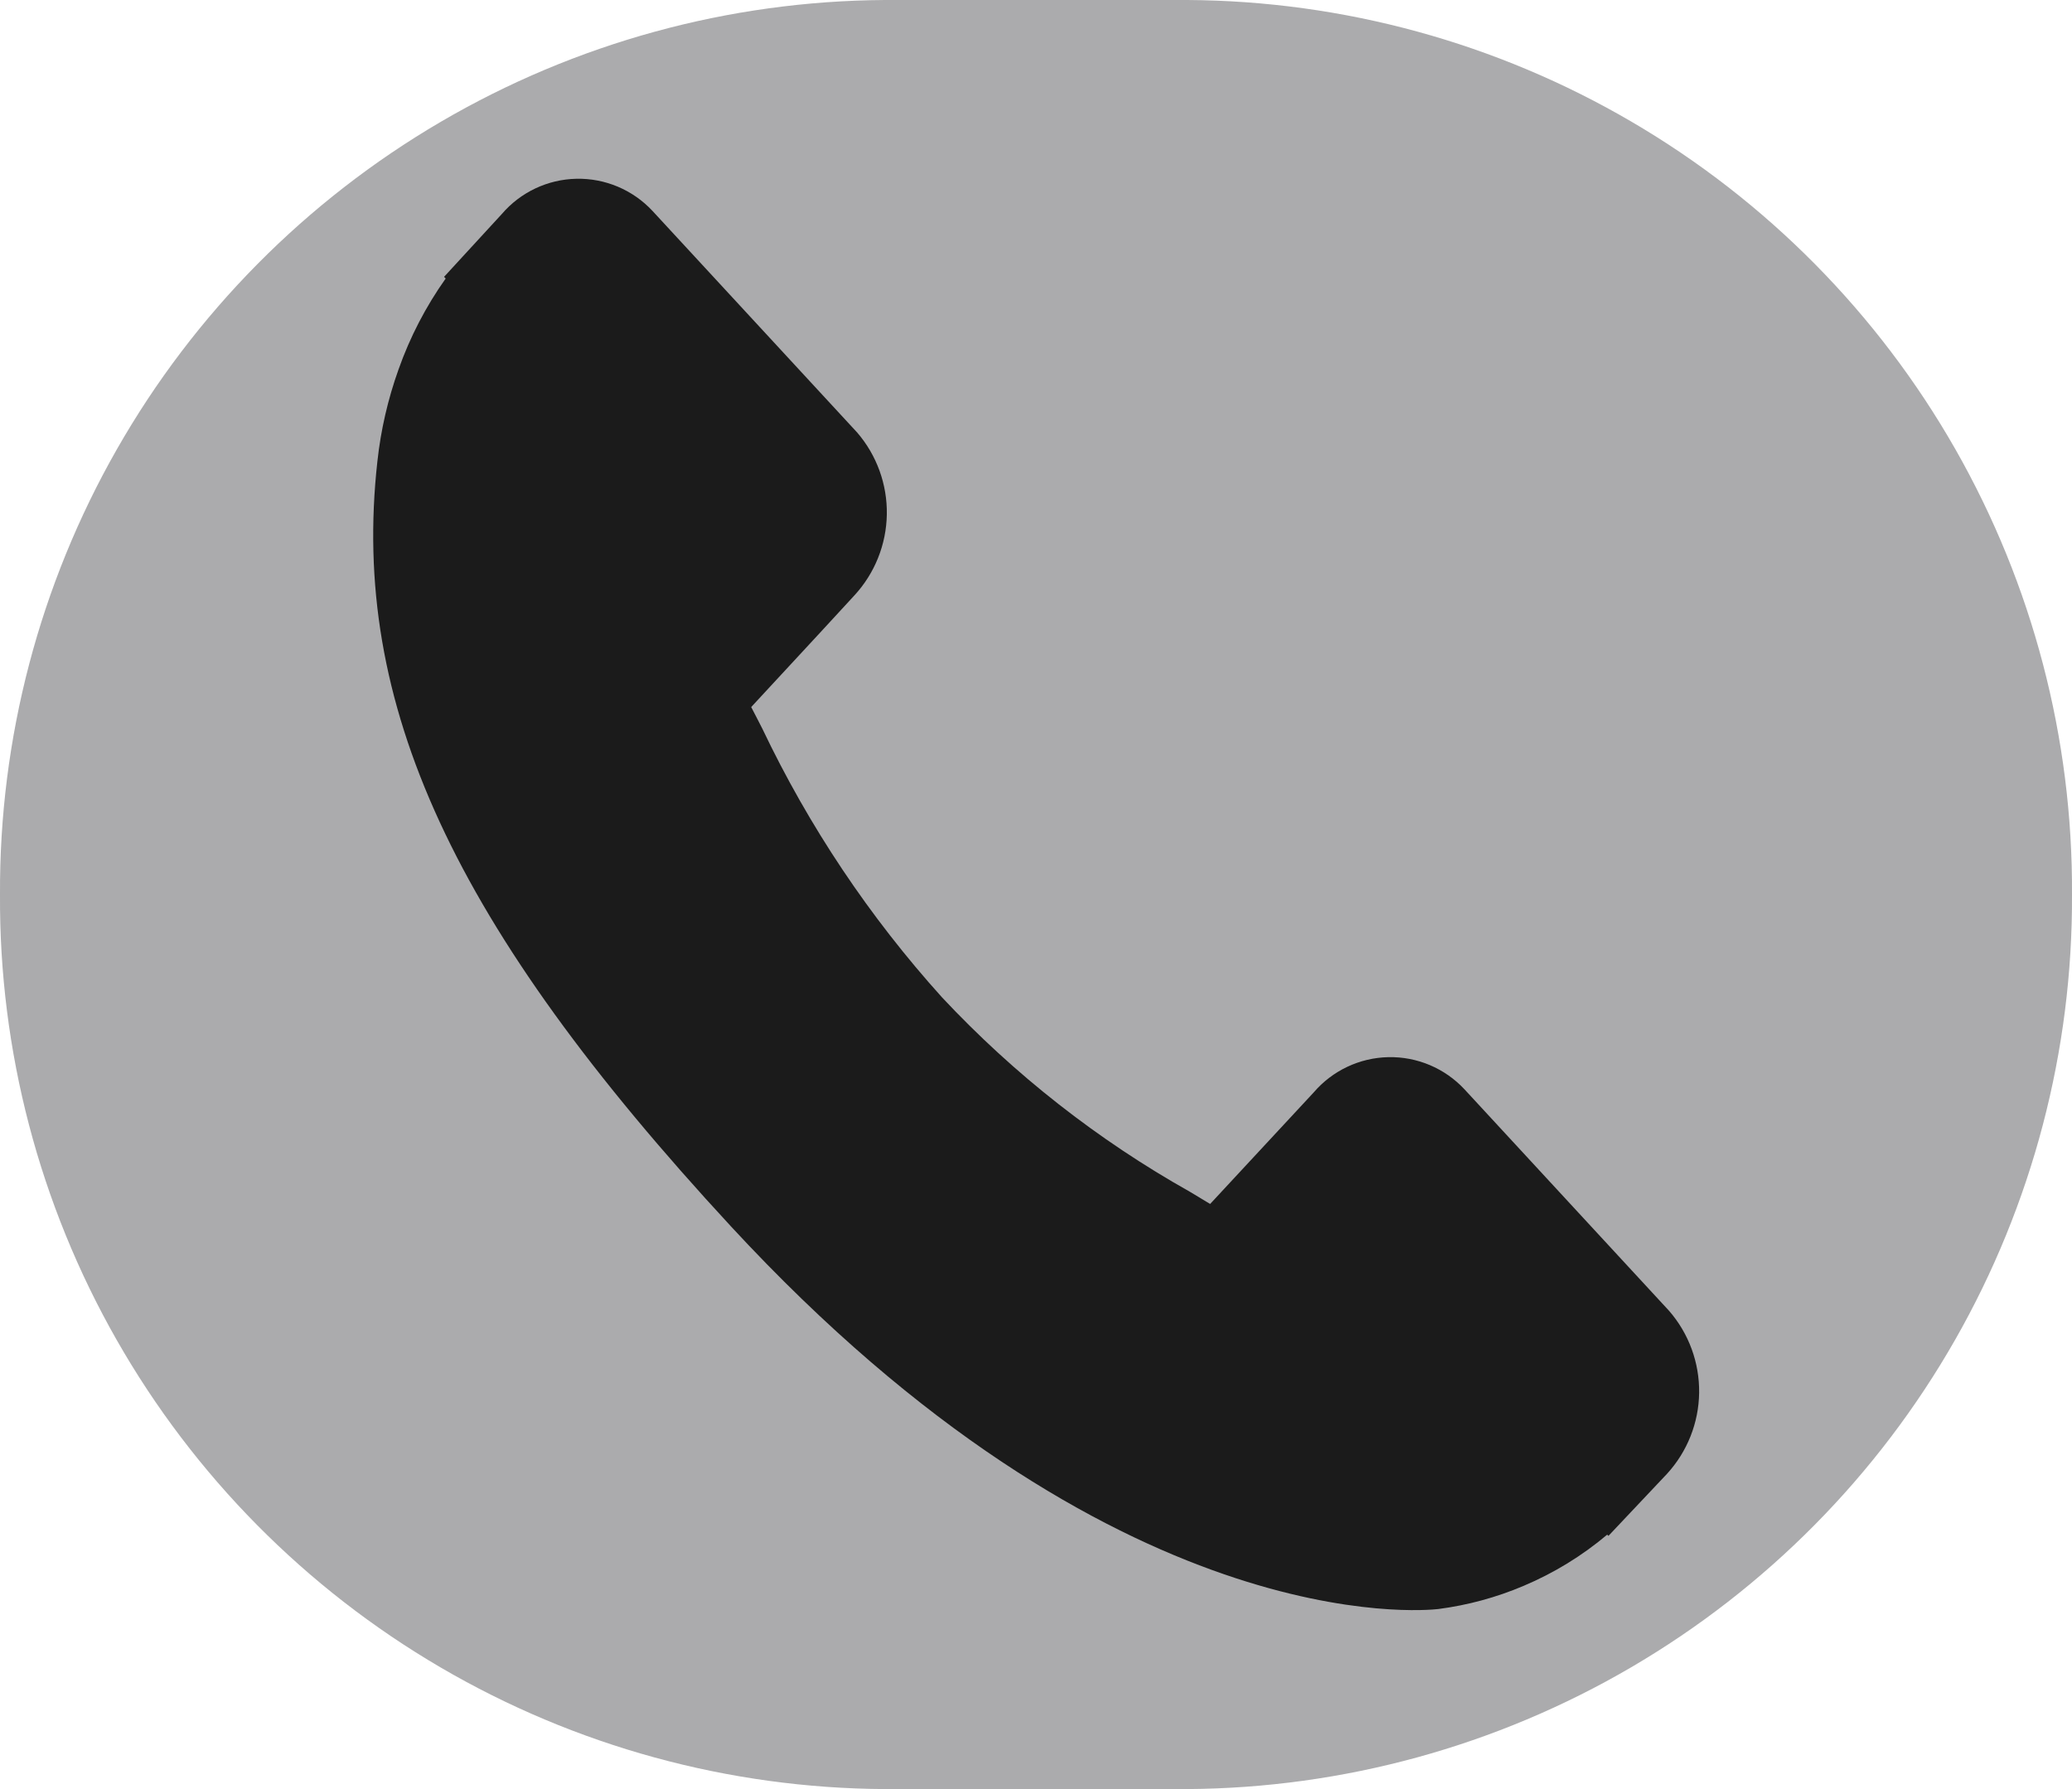 <svg xmlns="http://www.w3.org/2000/svg" xmlns:xlink="http://www.w3.org/1999/xlink" viewBox="1306 1714 22 19"><defs><style>.a,.b{fill:none;}.a{clip-rule:evenodd;}.c{clip-path:url(#a);}.d{clip-path:url(#b);}.e{clip-path:url(#c);}.f{clip-path:url(#d);}.g{fill:#ababad;}.h{clip-path:url(#e);}.i{fill:#1b1b1b;}</style><clipPath id="a"><path class="a" d="M0-9.5A9.454,9.454,0,0,1,9.394-19h3.212A9.447,9.447,0,0,1,22-9.5h0A9.454,9.454,0,0,1,12.606,0H9.394A9.447,9.447,0,0,1,0-9.5Z" transform="translate(0 19)"/></clipPath><clipPath id="b"><path class="b" d="M-1054,145.513H394.229V-1787H-1054Z" transform="translate(1054 1787)"/></clipPath><clipPath id="c"><rect class="b" width="32.183" height="29.465" transform="translate(0 0)"/></clipPath><clipPath id="d"><path class="b" d="M0,.3H22.126V-19H0Z" transform="translate(0 19)"/></clipPath><clipPath id="e"><path class="a" d="M17.7-5.108,15.527-7.461a1.074,1.074,0,0,0-1.6.033l-1.1,1.185-.216-.13A10.96,10.96,0,0,1,9.982-8.435a11.9,11.9,0,0,1-1.91-2.856c-.041-.079-.079-.156-.118-.229l.735-.794.361-.392a1.3,1.3,0,0,0,.029-1.73L6.906-16.789a1.073,1.073,0,0,0-1.6.033l-.613.667.017.018a3.928,3.928,0,0,0-.5.964,4.267,4.267,0,0,0-.225.978c-.287,2.575.8,4.929,3.753,8.123,4.08,4.415,7.369,4.081,7.511,4.065a3.449,3.449,0,0,0,.906-.246,3.471,3.471,0,0,0,.888-.544l.013.013.621-.658A1.3,1.3,0,0,0,17.7-5.108Z" transform="translate(-3.938 17.13)"/></clipPath></defs><g transform="translate(1306 1714)"><g class="c"><g class="d" transform="translate(-1060.023 -1796.364)"><g class="e" transform="translate(1054.994 1791.283)"><g class="f" transform="translate(5.029 5.08)"><path class="g" d="M-5,5.16H27.057V-24H-5Z" transform="translate(-0.029 18.92)"/></g><g class="h" transform="translate(8.989 6.98)"><g class="f" transform="translate(-3.96 -1.9)"><path class="i" d="M-1.062,3.23H23.075V-22.13H-1.062Z" transform="translate(-0.006 18.95)"/></g></g></g></g></g></g></svg>